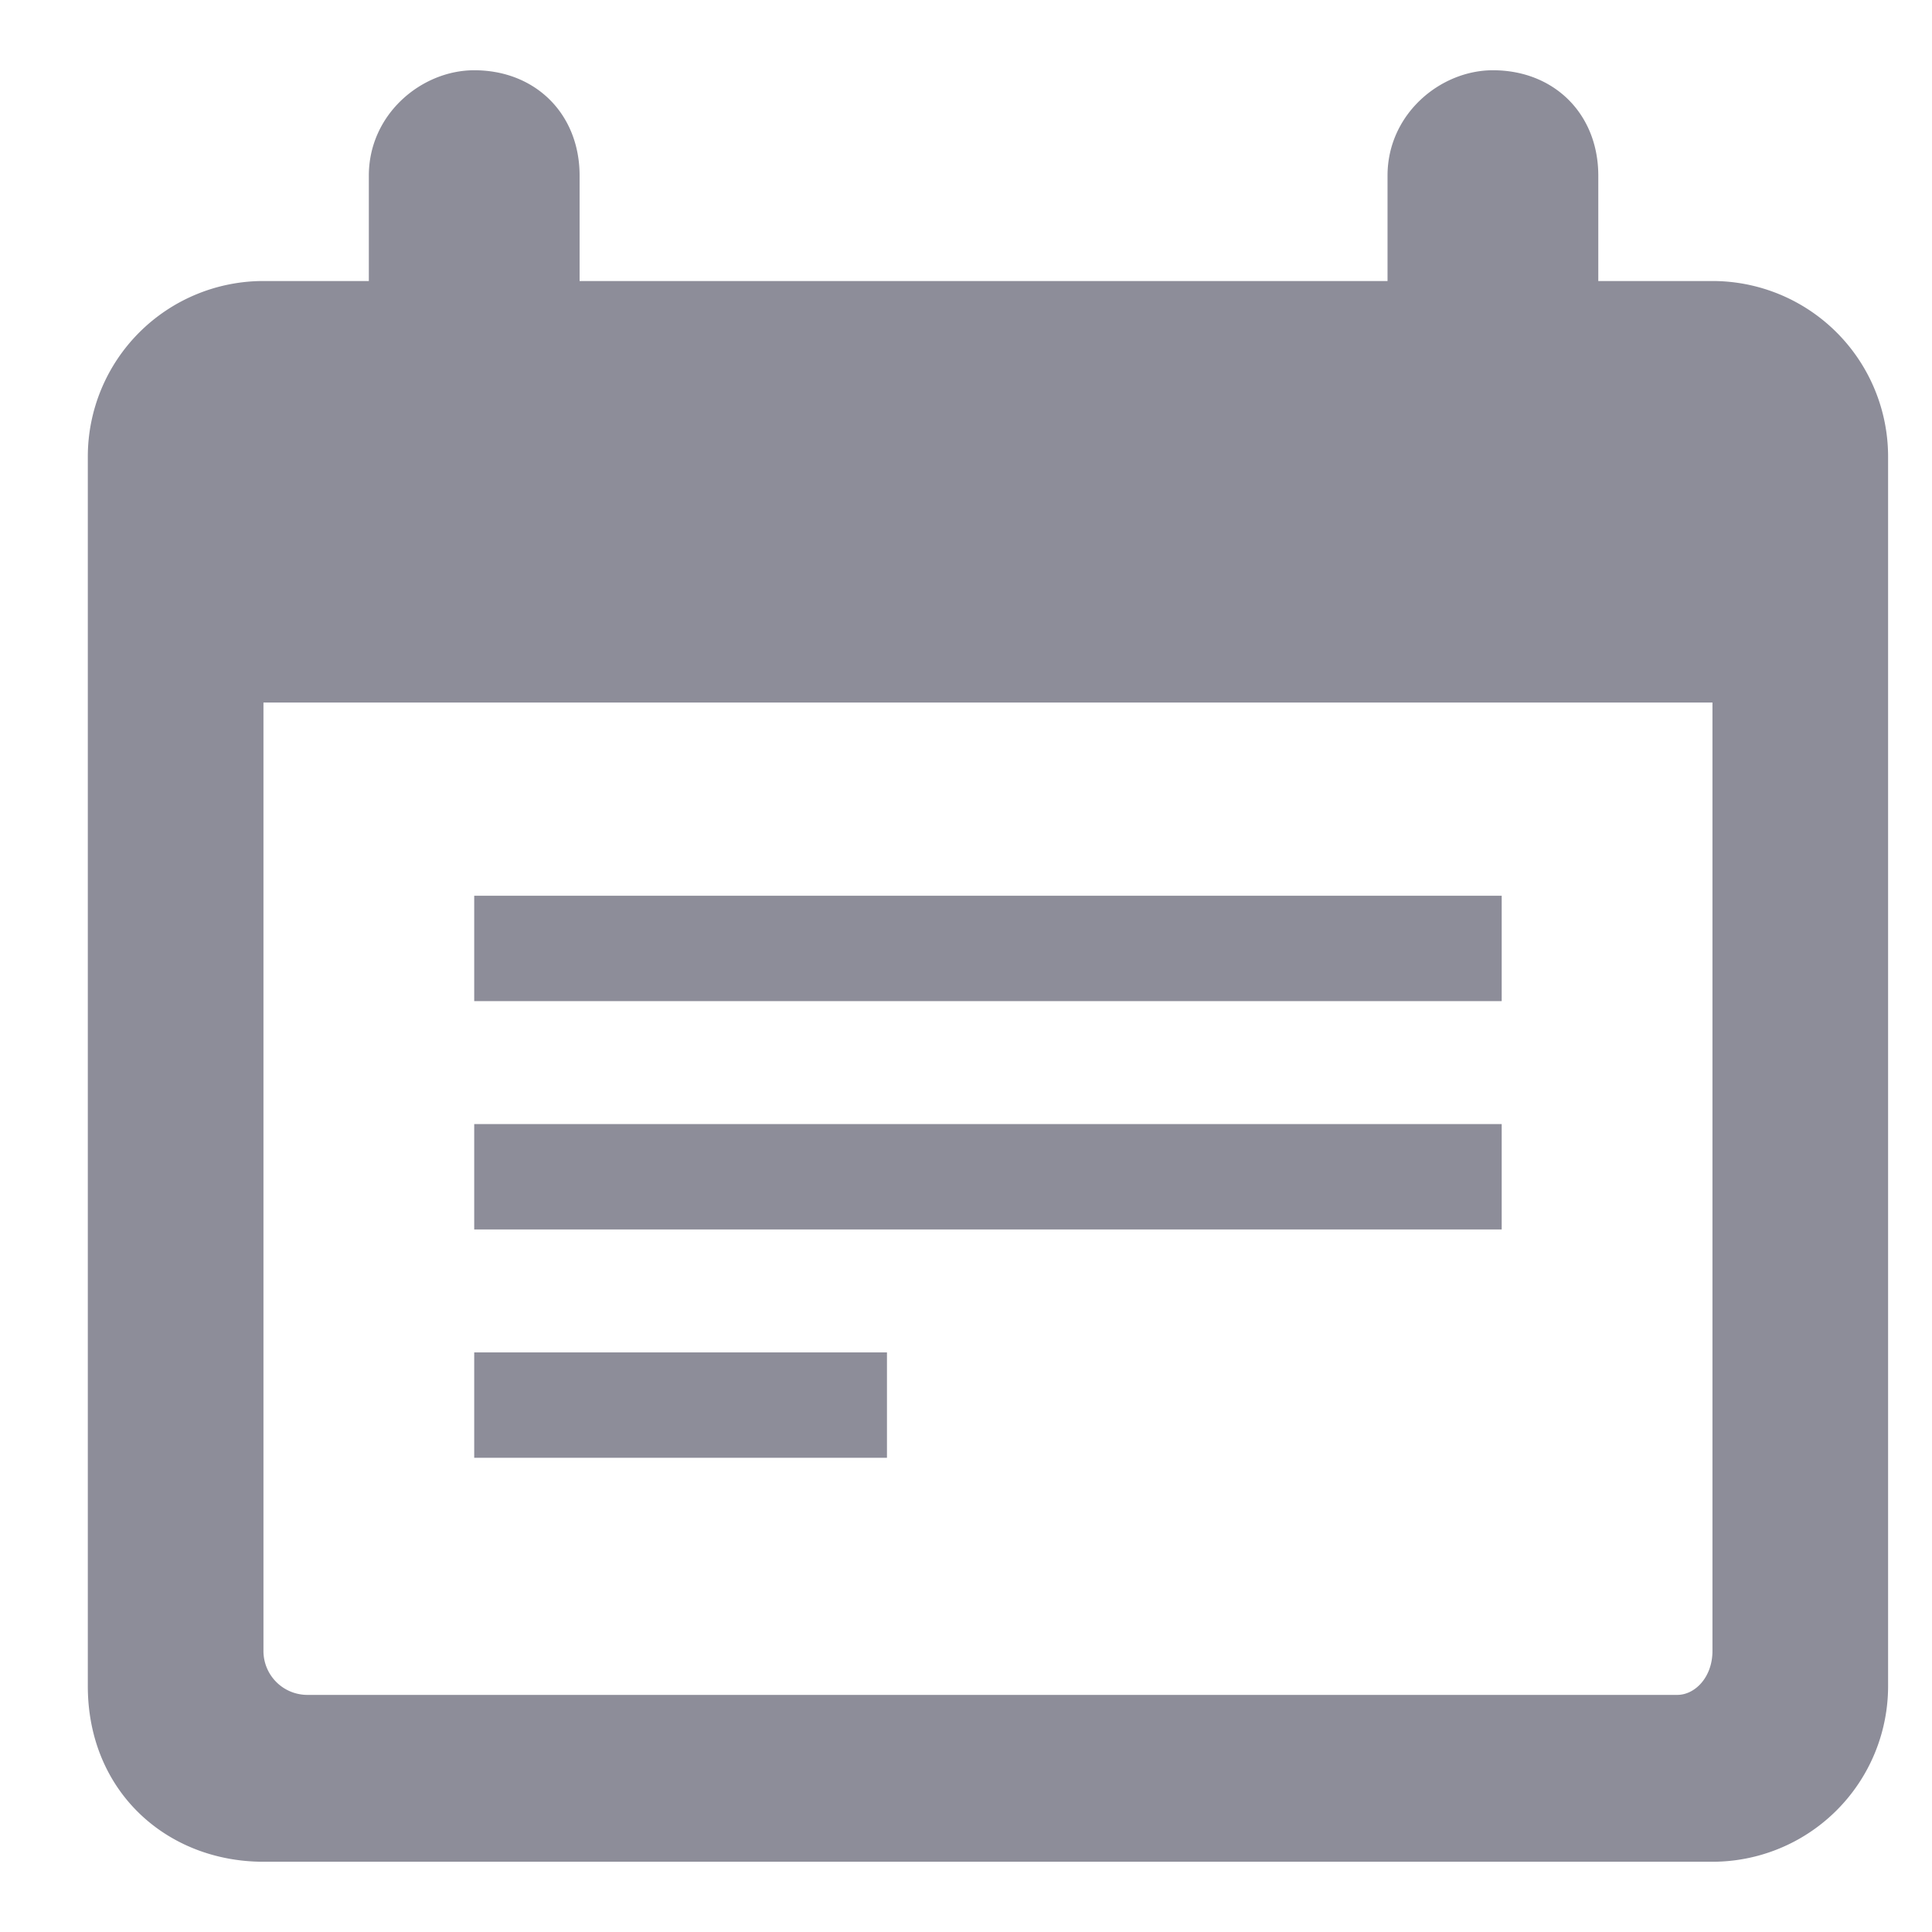 <?xml version="1.0" encoding="UTF-8"?> <svg xmlns="http://www.w3.org/2000/svg" fill="none" viewBox="0 0 22 22"><path d="M19.5 3.2h-1.3V2c0-.7-.5-1.2-1.2-1.2-.6 0-1.2.5-1.2 1.2v1.2H6.6V2c0-.7-.5-1.2-1.2-1.2-.6 0-1.2.5-1.2 1.2v1.2H3a2 2 0 00-2 2v14c0 1.2.9 2 2 2h16.5a2 2 0 002-2v-14a2 2 0 00-2-2zm0 15.6c0 .3-.2.5-.4.5H3.5a.5.5 0 01-.5-.5V8h16.5v10.8z" fill="#8D8D99"></path><path d="M17.1 10.2H5.4v1.2h11.7v-1.2zM17.1 12.8H5.4V14h11.7v-1.2zM10.1 15.4H5.4v1.2h4.7v-1.2z" fill="#8D8D99"></path></svg> 